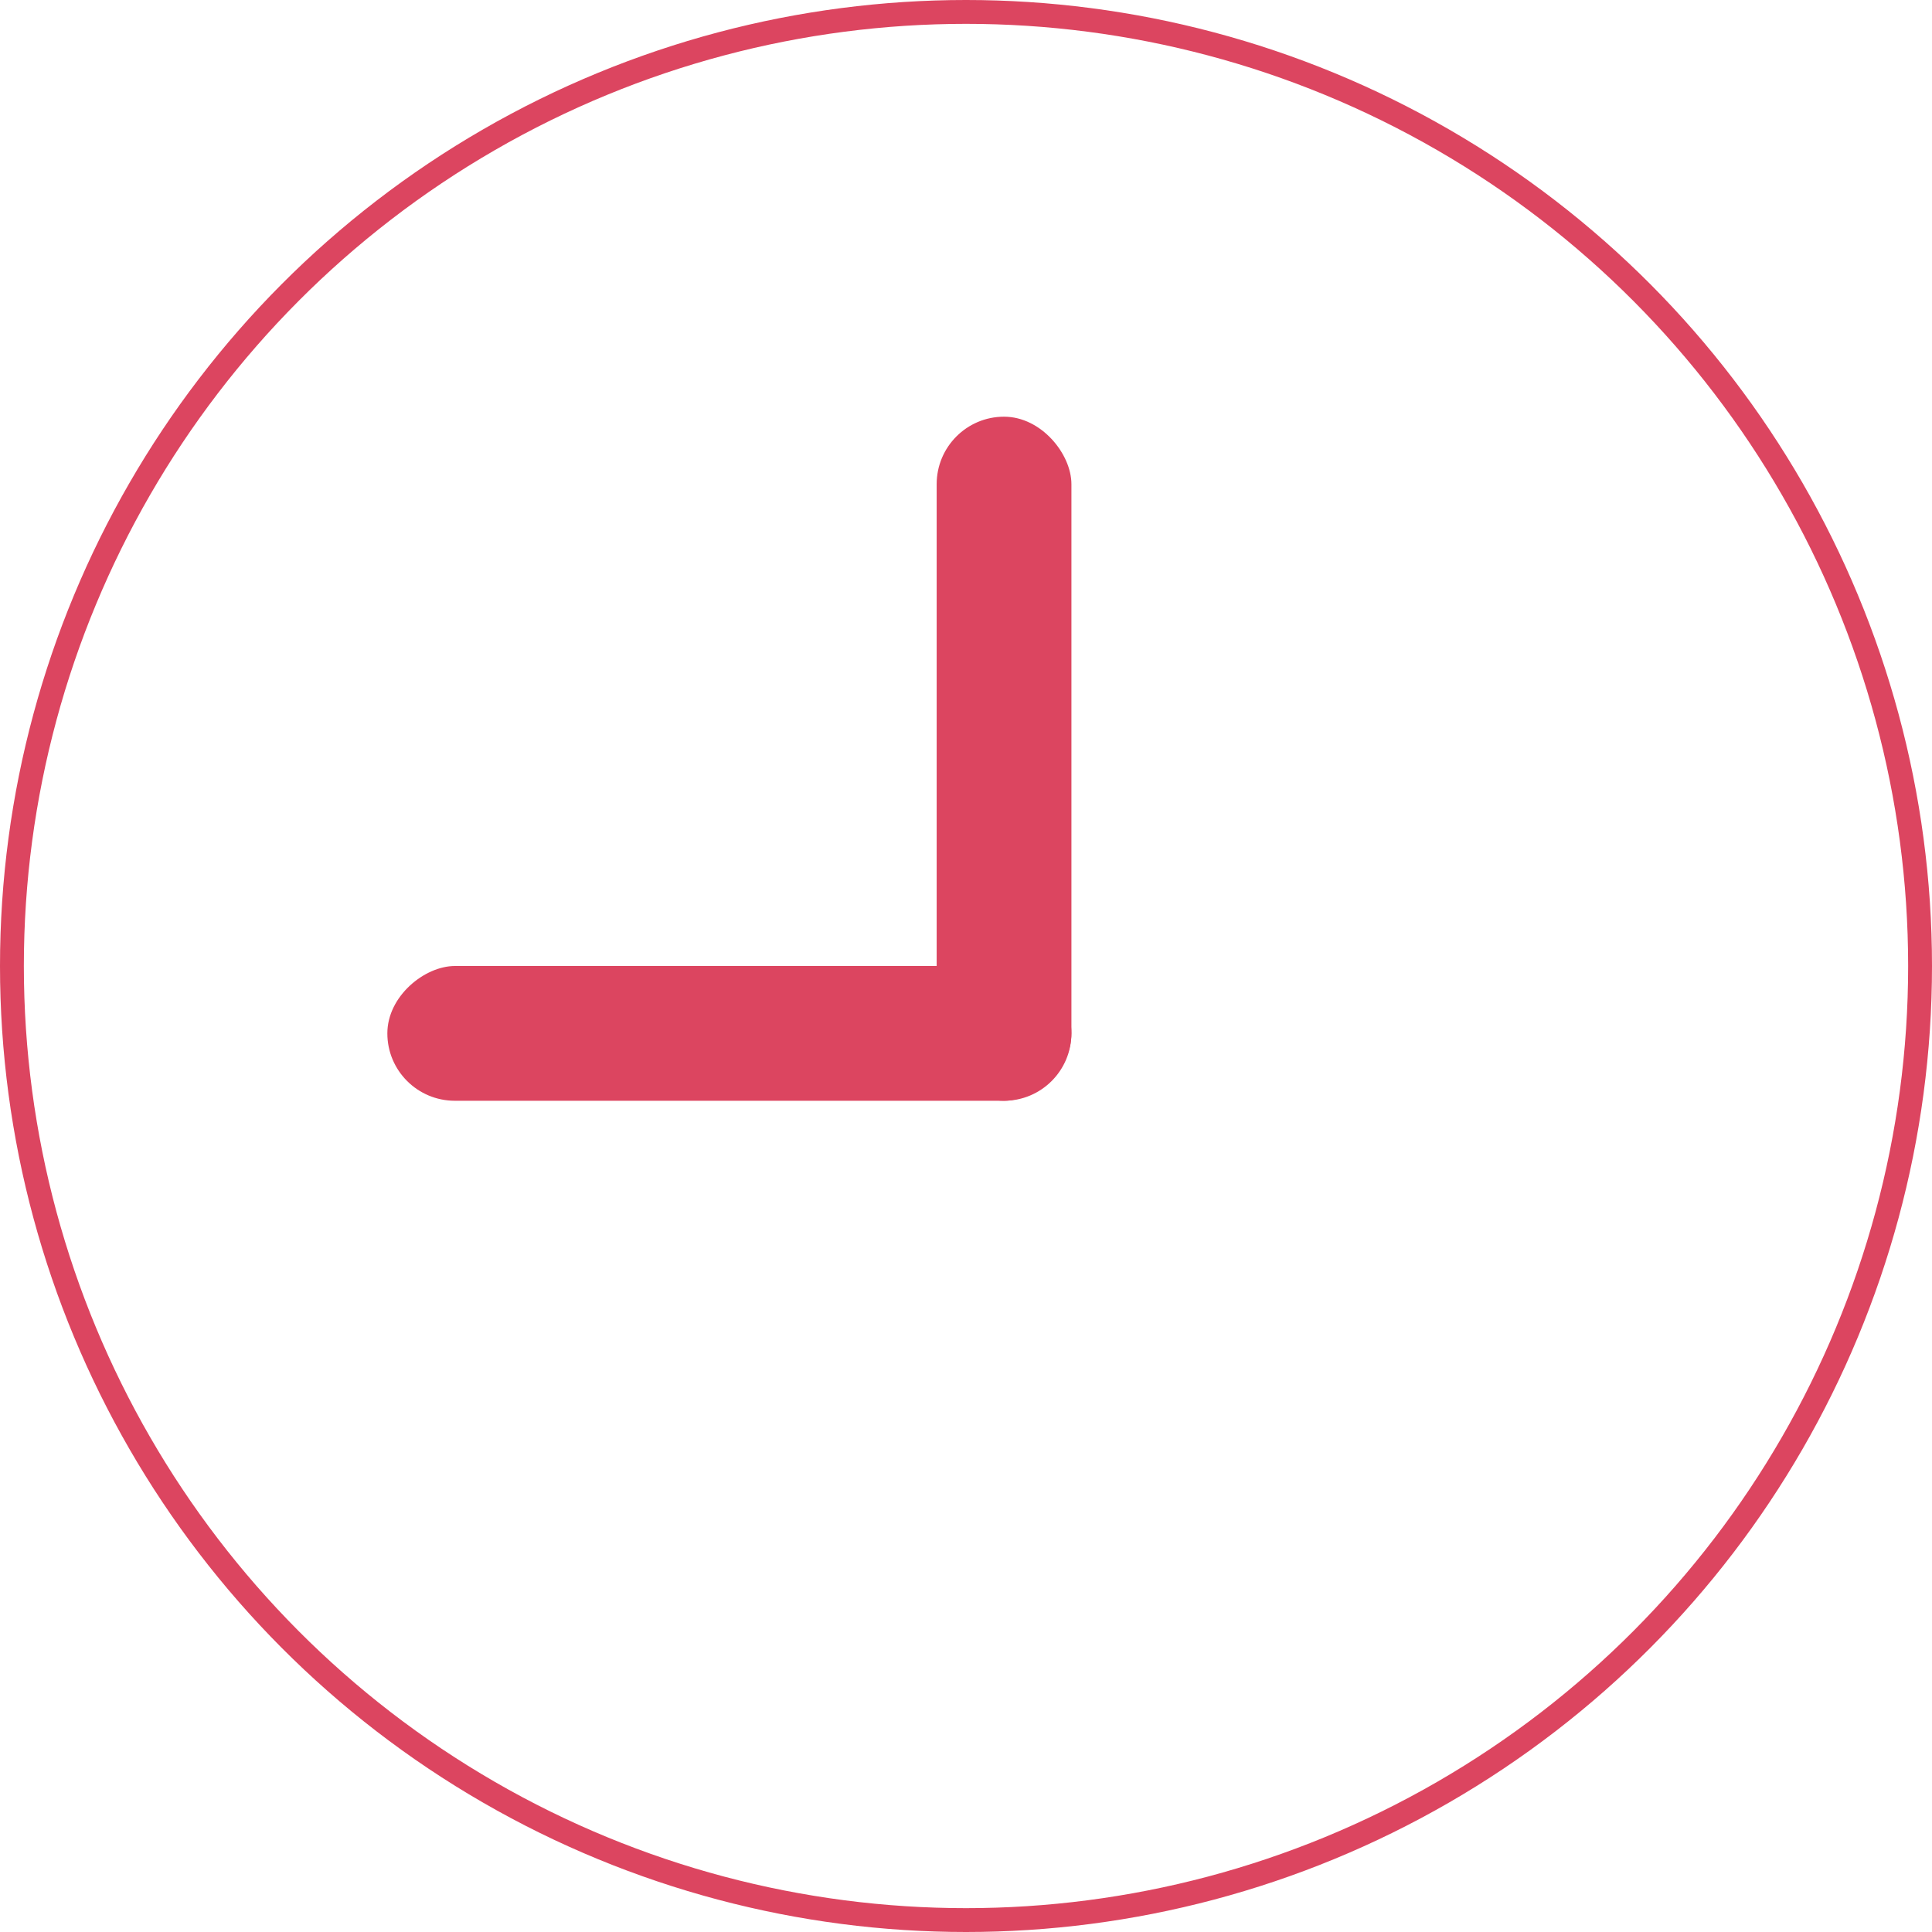 <svg id="Livello_1" data-name="Livello 1" xmlns="http://www.w3.org/2000/svg" viewBox="0 0 81 81"><defs><style>.cls-1{fill:none;stroke:#dc4560;stroke-miterlimit:10;}.cls-2{fill:#dc4560;}</style></defs><title>Logo orari</title><circle class="cls-1" cx="40.5" cy="40.5" r="40"/><rect class="cls-2" x="39.27" y="17.47" width="5.65" height="28.68" rx="2.83"/><rect class="cls-2" x="27.25" y="28.49" width="5.65" height="28.68" rx="2.83" transform="translate(-12.25 73.4) rotate(-90)"/></svg>